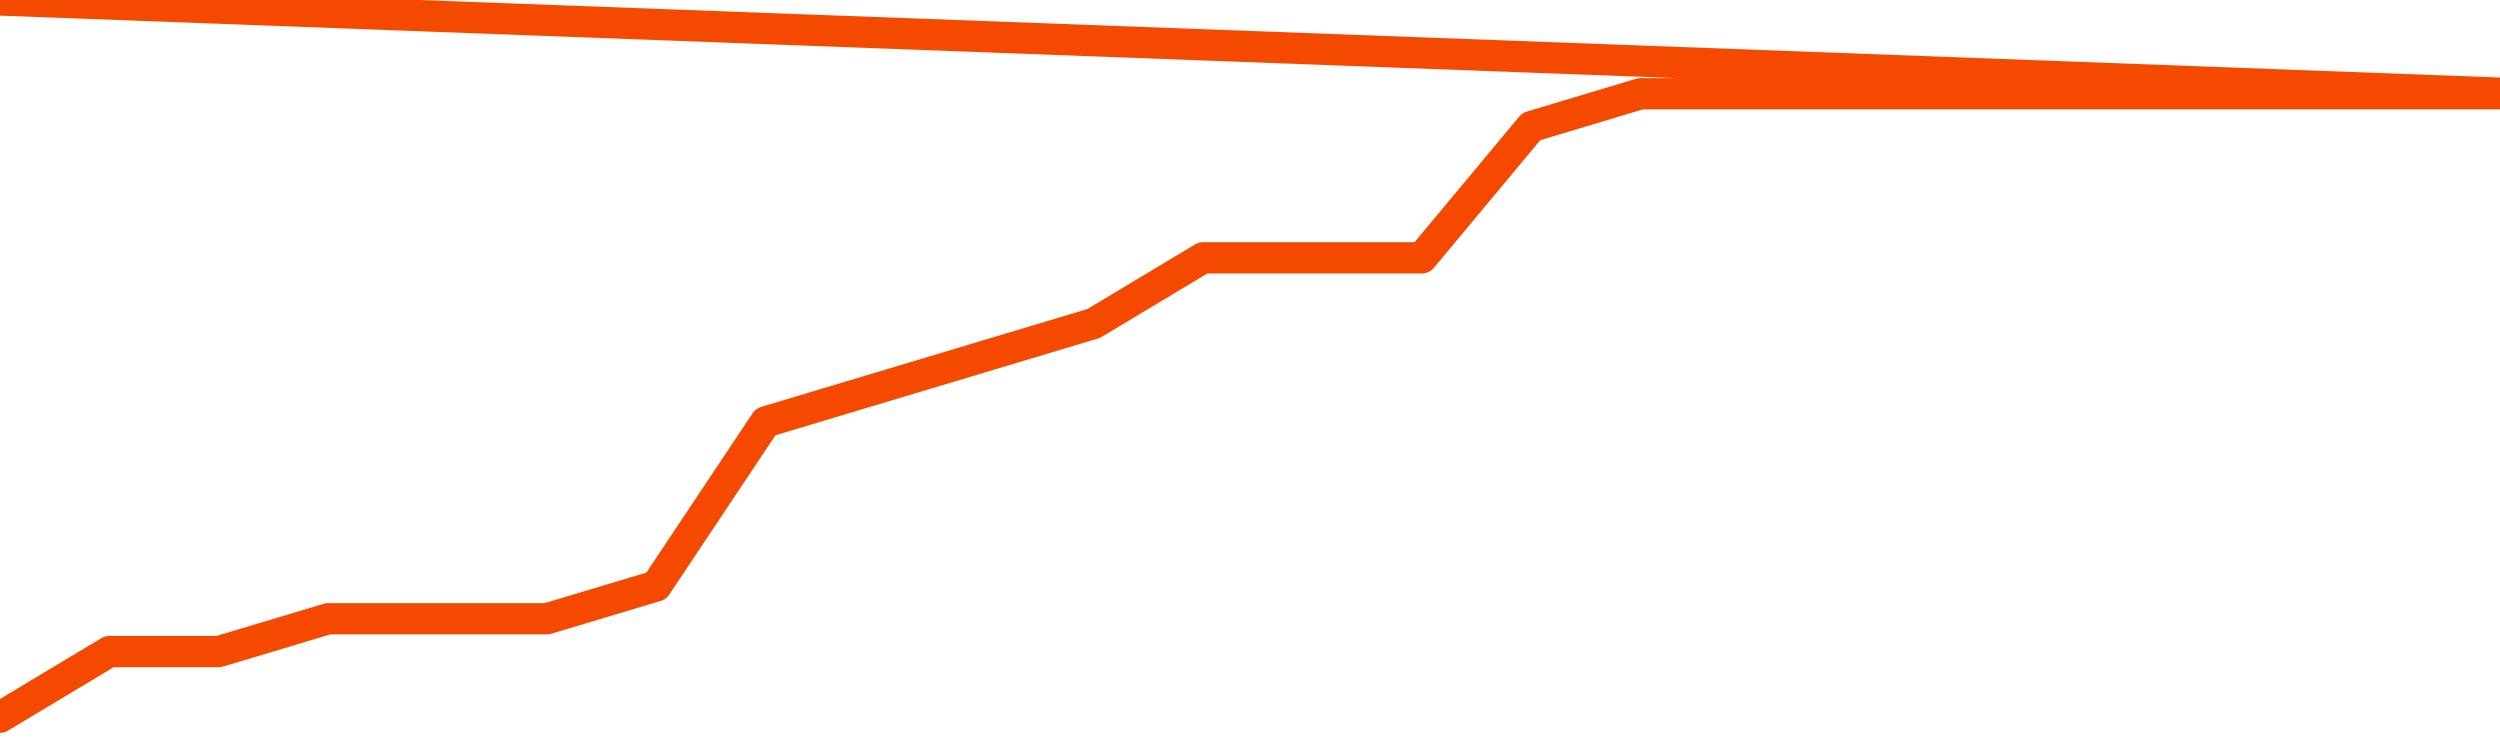       <svg
        version="1.1"
        xmlns="http://www.w3.org/2000/svg"
        width="80"
        height="24"
        viewBox="0 0 80 24">
        <path
          fill="url(#gradient)"
          fill-opacity="0.56"
          stroke="none"
          d="M 0,26 0.0,22.95 3.5,20.85 7.0,20.85 10.5,19.8 14.0,19.8 17.5,19.8 21.0,18.75 24.5,13.5 28.0,12.45 31.5,11.4 35.0,10.35 38.5,8.25 42.0,8.25 45.5,8.25 49.0,4.05 52.5,3.0 56.0,3.0 59.5,3.0 63.0,3.0 66.5,3.0 70.0,3.0 73.5,3.0 77.0,3.0 80.5,3.0 82,26 Z"
        />
        <path
          fill="none"
          stroke="#F64900"
          stroke-width="1"
          stroke-linejoin="round"
          stroke-linecap="round"
          d="M 0.0,22.95 3.5,20.85 7.0,20.85 10.5,19.8 14.0,19.8 17.5,19.8 21.0,18.75 24.5,13.5 28.0,12.45 31.5,11.4 35.0,10.35 38.5,8.25 42.0,8.25 45.5,8.25 49.0,4.05 52.5,3.0 56.0,3.0 59.5,3.0 63.0,3.0 66.5,3.0 70.0,3.0 73.5,3.0 77.0,3.0 80.5,3.0.join(' ') }"
        />
      </svg>
